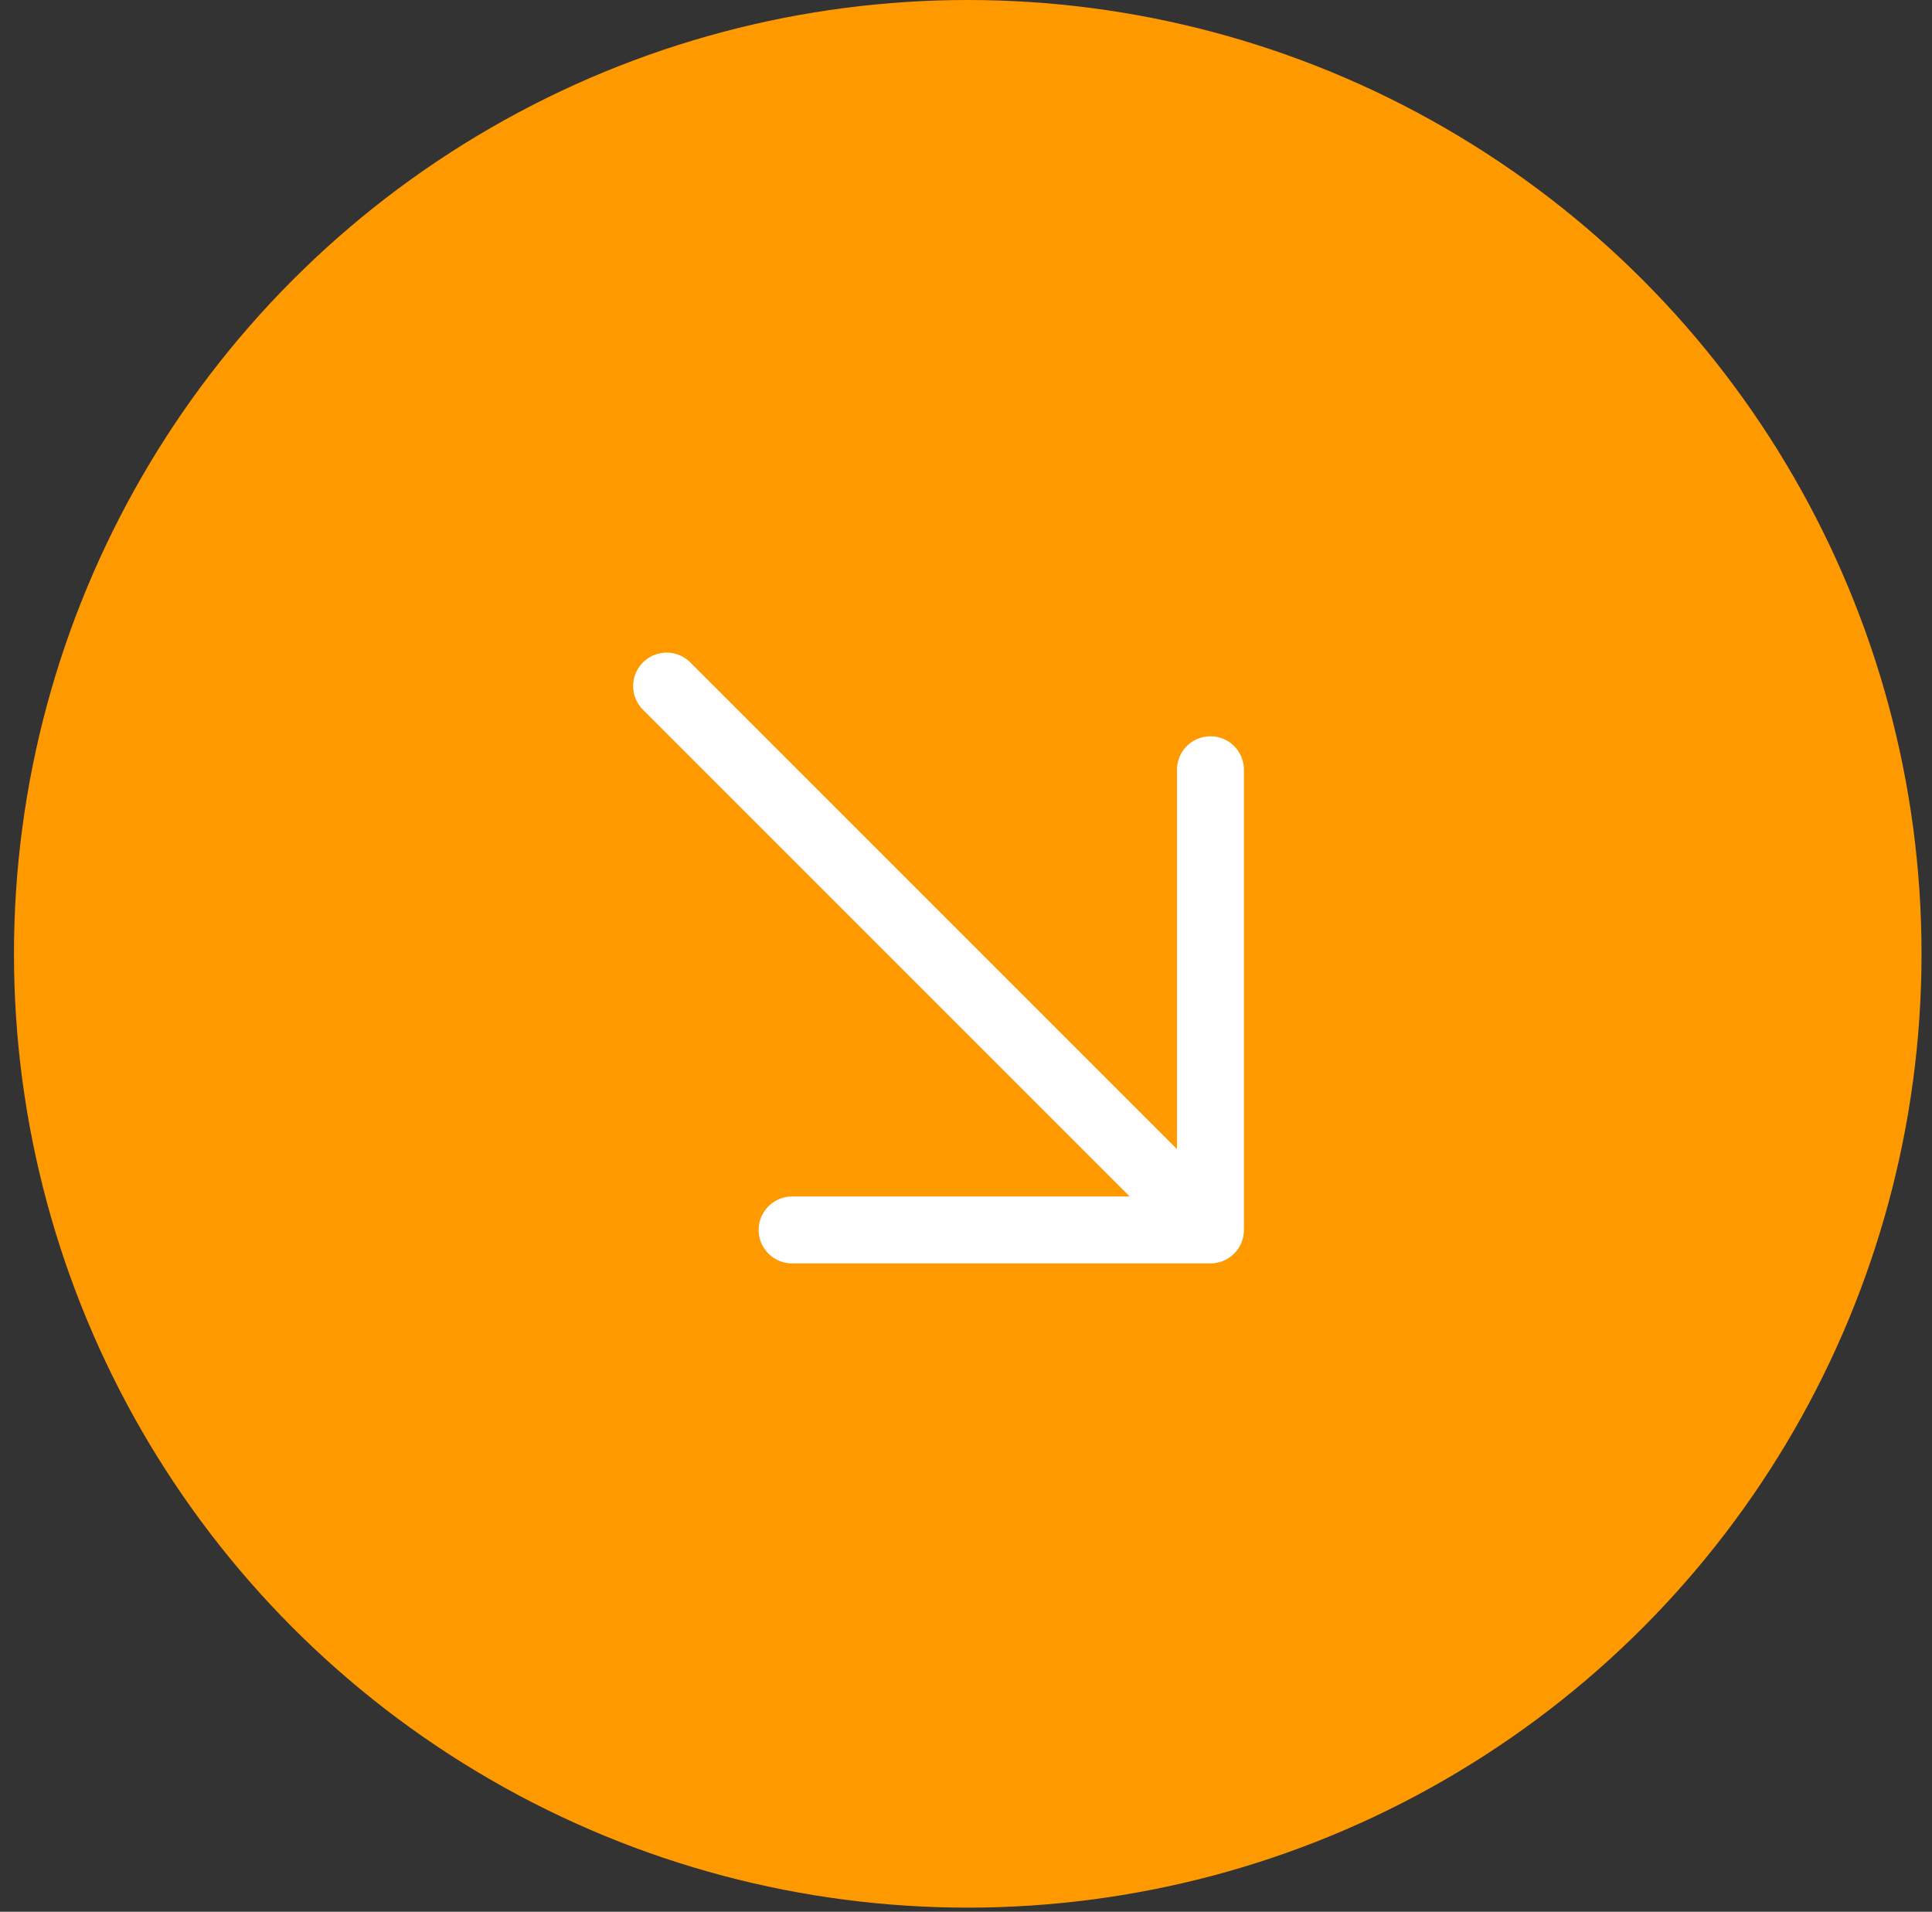<svg xmlns="http://www.w3.org/2000/svg" width="95" height="94" viewBox="0 0 95 94" fill="none"><rect x="0" y="0" width="95" height="94" fill="#333333" stroke="none"/><circle cx="47.586" cy="46.899" r="46.899" fill="#FF9900"></circle><path d="M32.779 33.734L59.52 60.475M59.52 60.475L59.52 37.848M59.52 60.475L38.95 60.475" stroke="white" stroke-width="3.291" stroke-linecap="round"></path></svg>